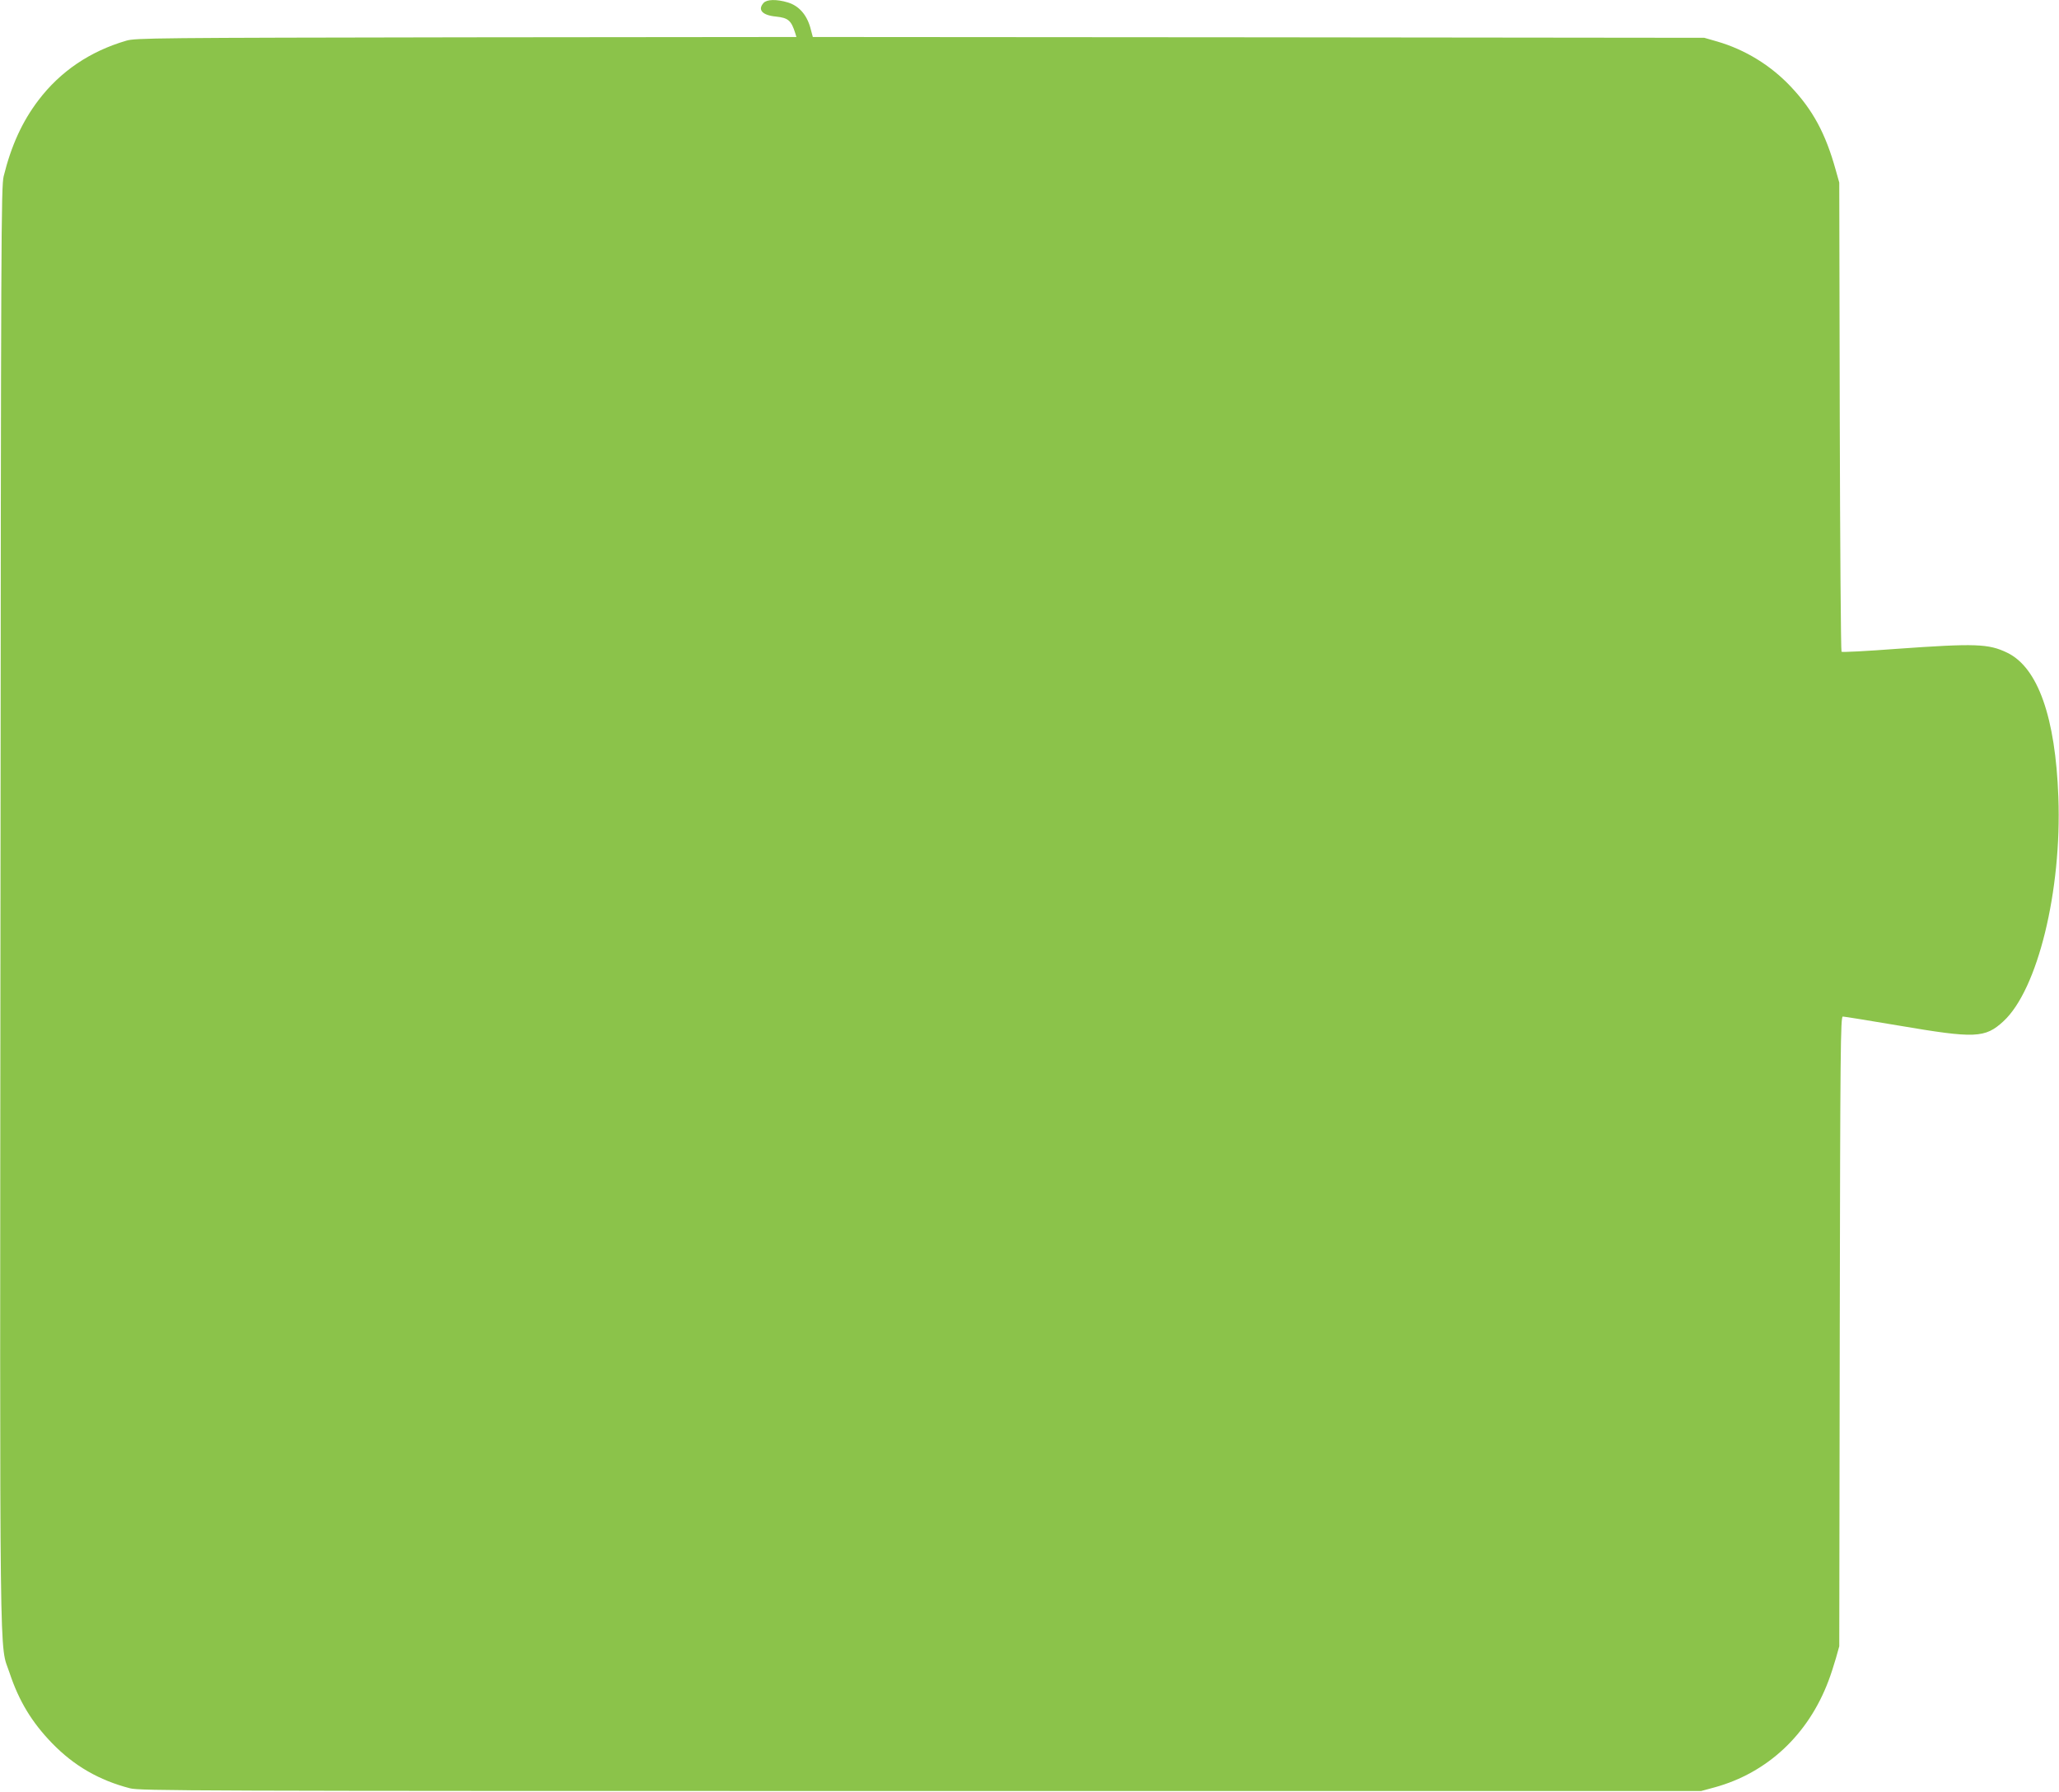 <?xml version="1.0" standalone="no"?>
<!DOCTYPE svg PUBLIC "-//W3C//DTD SVG 20010904//EN"
 "http://www.w3.org/TR/2001/REC-SVG-20010904/DTD/svg10.dtd">
<svg version="1.0" xmlns="http://www.w3.org/2000/svg"
 width="1280pt" height="1114pt" viewBox="0 0 1280 1114"
 preserveAspectRatio="xMidYMid meet">
<g transform="translate(0,1114) scale(0.1,-0.1)"
fill="#8bc34a" stroke="none">
<path d="M4747 11122 c-39 -43 -8 -77 77 -85 76 -8 95 -24 120 -104 l7 -23
-2053 -2 c-1930 -3 -2057 -4 -2113 -21 -226 -66 -410 -191 -546 -370 -101
-133 -169 -282 -216 -472 -16 -66 -17 -340 -20 -4540 -4 -4933 -8 -4569 57
-4767 58 -174 138 -306 264 -436 136 -140 291 -230 484 -280 63 -16 349 -17
4917 -17 l4850 0 85 23 c327 90 581 327 707 662 14 36 34 99 46 140 l21 75 3
1957 c3 1752 5 1958 19 1958 8 0 164 -25 347 -56 476 -81 537 -79 652 27 212
196 363 810 341 1394 -18 495 -127 805 -318 897 -116 56 -196 59 -688 24 -184
-14 -338 -22 -342 -18 -4 4 -9 662 -11 1462 l-3 1455 -22 78 c-63 227 -142
373 -279 518 -126 134 -286 231 -458 281 l-80 23 -2771 3 -2771 2 -16 60 c-23
80 -72 135 -140 155 -70 21 -130 19 -150 -3z"/>
</g>
</svg>
